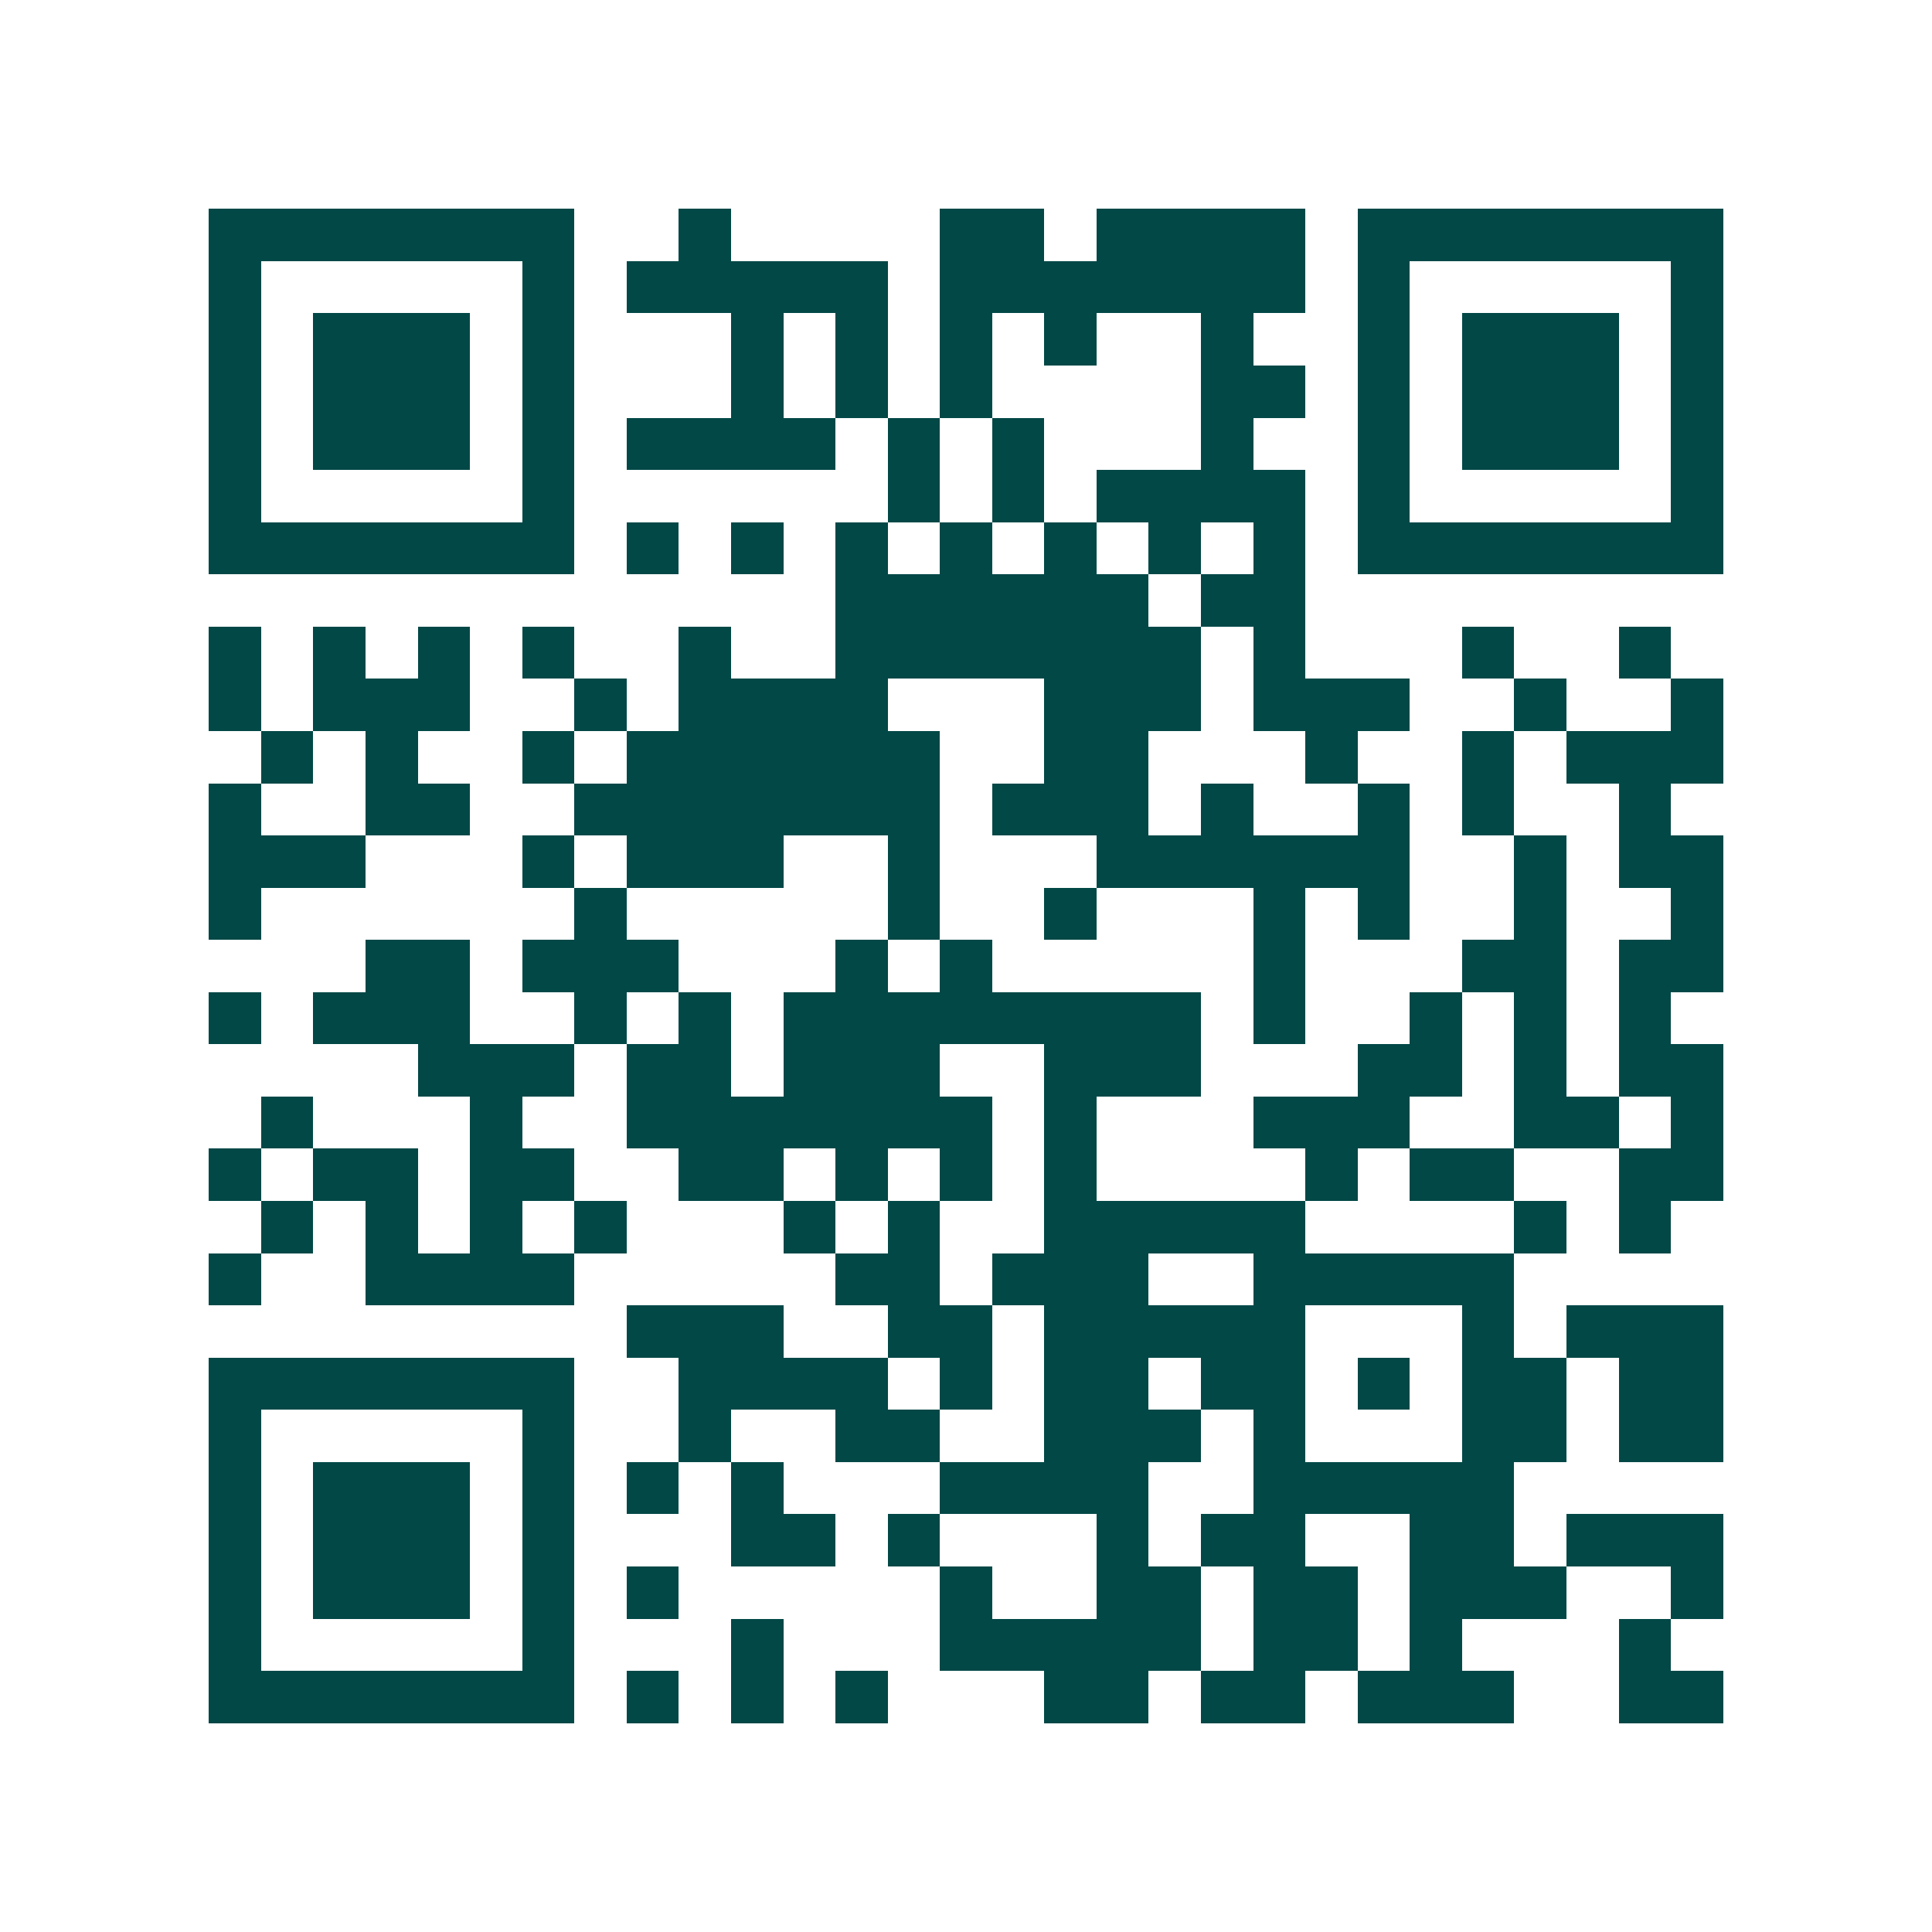 <svg xmlns="http://www.w3.org/2000/svg" width="200" height="200" viewBox="0 0 37 37" shape-rendering="crispEdges"><path fill="#ffffff" d="M0 0h37v37H0z"/><path stroke="#014847" d="M4 4.5h7m2 0h1m4 0h2m1 0h4m1 0h7M4 5.5h1m5 0h1m1 0h5m1 0h7m1 0h1m5 0h1M4 6.5h1m1 0h3m1 0h1m3 0h1m1 0h1m1 0h1m1 0h1m2 0h1m2 0h1m1 0h3m1 0h1M4 7.5h1m1 0h3m1 0h1m3 0h1m1 0h1m1 0h1m4 0h2m1 0h1m1 0h3m1 0h1M4 8.5h1m1 0h3m1 0h1m1 0h4m1 0h1m1 0h1m3 0h1m2 0h1m1 0h3m1 0h1M4 9.5h1m5 0h1m6 0h1m1 0h1m1 0h4m1 0h1m5 0h1M4 10.5h7m1 0h1m1 0h1m1 0h1m1 0h1m1 0h1m1 0h1m1 0h1m1 0h7M16 11.5h6m1 0h2M4 12.5h1m1 0h1m1 0h1m1 0h1m2 0h1m2 0h7m1 0h1m3 0h1m2 0h1M4 13.5h1m1 0h3m2 0h1m1 0h4m3 0h3m1 0h3m2 0h1m2 0h1M5 14.5h1m1 0h1m2 0h1m1 0h6m2 0h2m3 0h1m2 0h1m1 0h3M4 15.5h1m2 0h2m2 0h7m1 0h3m1 0h1m2 0h1m1 0h1m2 0h1M4 16.5h3m3 0h1m1 0h3m2 0h1m3 0h6m2 0h1m1 0h2M4 17.5h1m6 0h1m5 0h1m2 0h1m3 0h1m1 0h1m2 0h1m2 0h1M7 18.5h2m1 0h3m3 0h1m1 0h1m5 0h1m3 0h2m1 0h2M4 19.5h1m1 0h3m2 0h1m1 0h1m1 0h8m1 0h1m2 0h1m1 0h1m1 0h1M8 20.5h3m1 0h2m1 0h3m2 0h3m3 0h2m1 0h1m1 0h2M5 21.5h1m3 0h1m2 0h7m1 0h1m3 0h3m2 0h2m1 0h1M4 22.5h1m1 0h2m1 0h2m2 0h2m1 0h1m1 0h1m1 0h1m4 0h1m1 0h2m2 0h2M5 23.5h1m1 0h1m1 0h1m1 0h1m3 0h1m1 0h1m2 0h5m4 0h1m1 0h1M4 24.5h1m2 0h4m5 0h2m1 0h3m2 0h5M12 25.5h3m2 0h2m1 0h5m3 0h1m1 0h3M4 26.5h7m2 0h4m1 0h1m1 0h2m1 0h2m1 0h1m1 0h2m1 0h2M4 27.5h1m5 0h1m2 0h1m2 0h2m2 0h3m1 0h1m3 0h2m1 0h2M4 28.5h1m1 0h3m1 0h1m1 0h1m1 0h1m3 0h4m2 0h5M4 29.5h1m1 0h3m1 0h1m3 0h2m1 0h1m3 0h1m1 0h2m2 0h2m1 0h3M4 30.5h1m1 0h3m1 0h1m1 0h1m5 0h1m2 0h2m1 0h2m1 0h3m2 0h1M4 31.5h1m5 0h1m3 0h1m3 0h5m1 0h2m1 0h1m3 0h1M4 32.5h7m1 0h1m1 0h1m1 0h1m3 0h2m1 0h2m1 0h3m2 0h2"/></svg>
